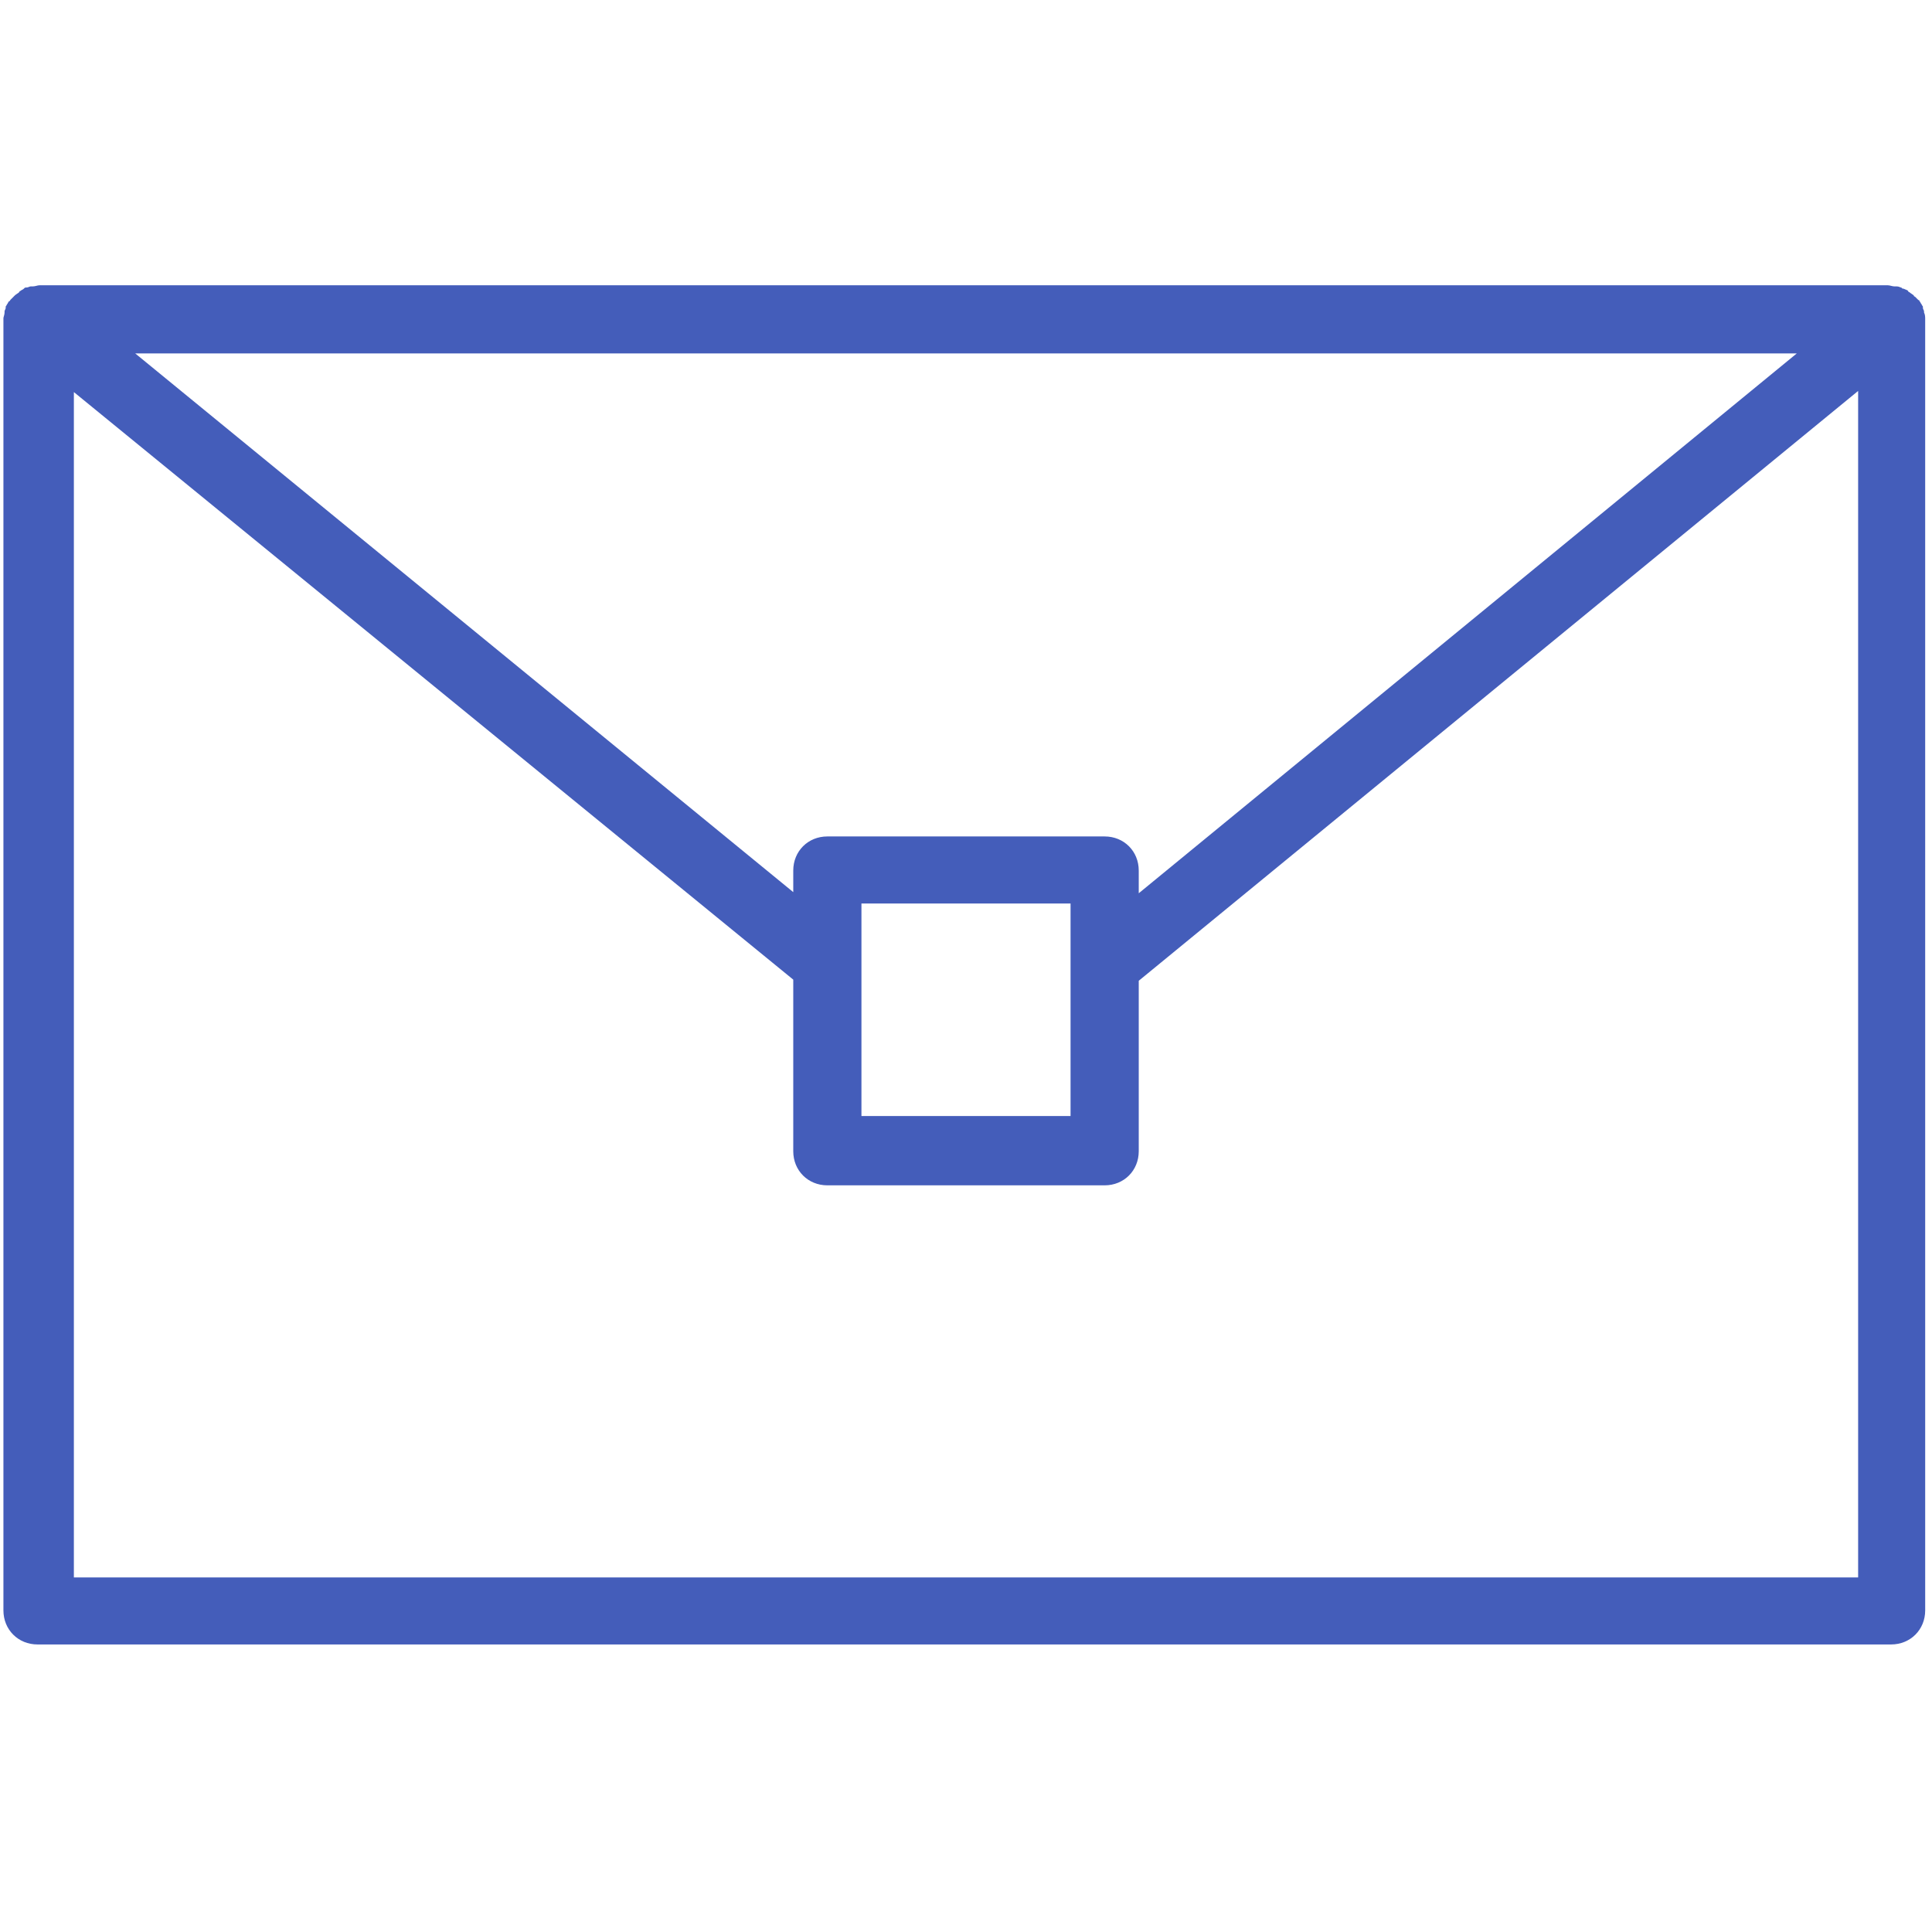 <?xml version="1.0" encoding="utf-8"?>
<!-- Generator: Adobe Illustrator 28.1.0, SVG Export Plug-In . SVG Version: 6.00 Build 0)  -->
<svg version="1.1" id="_レイヤー_2" xmlns="http://www.w3.org/2000/svg" xmlns:xlink="http://www.w3.org/1999/xlink" x="0px"
	 y="0px" viewBox="0 0 170 170" style="enable-background:new 0 0 170 170;" xml:space="preserve">
<style type="text/css">
	.st0{fill:#445DBA;}
</style>
<g id="Layer_1">
	<path class="st0" d="M2.9,25.2c-0.1,0-0.1,0-0.2,0c-0.1,0-0.2,0.1-0.4,0.1c-0.1,0-0.1,0-0.2,0.1c-0.1,0.1-0.2,0.1-0.3,0.2
		c0,0-0.1,0-0.1,0.1c-0.1,0.1-0.3,0.2-0.4,0.3c0,0-0.1,0.1-0.1,0.1c-0.1,0.1-0.2,0.2-0.3,0.3c0,0.1-0.1,0.1-0.1,0.1
		c-0.1,0.1-0.1,0.2-0.2,0.3c0,0.1-0.1,0.1-0.1,0.2c0,0,0,0.1,0,0.1c0,0.1-0.1,0.2-0.1,0.3c0,0,0,0.1,0,0.1c0,0.2-0.1,0.4-0.1,0.5
		c0,0,0,0,0,0v113.7c0,1.7,1.3,3,3,3h163.1c1.7,0,3-1.3,3-3V28.1c0,0,0,0,0,0c0-0.2,0-0.4-0.1-0.6c0,0,0-0.1,0-0.1
		c0-0.1-0.1-0.2-0.1-0.3c0,0,0-0.1,0-0.1c0-0.1-0.1-0.1-0.1-0.2c-0.1-0.1-0.1-0.2-0.2-0.3c0-0.1-0.1-0.1-0.1-0.1
		c-0.1-0.1-0.2-0.2-0.3-0.3c0,0-0.1,0-0.1-0.1c-0.1-0.1-0.3-0.2-0.4-0.3c0,0-0.1,0-0.1-0.1c-0.1-0.1-0.2-0.1-0.4-0.2
		c-0.1,0-0.1,0-0.2-0.1c-0.1,0-0.2-0.1-0.4-0.1c-0.1,0-0.1,0-0.2,0c-0.2,0-0.4-0.1-0.6-0.1H3.5C3.3,25.1,3.1,25.2,2.9,25.2L2.9,25.2
		z M158.1,31.1l-57.9,47.5v-2c0-1.7-1.3-3-3-3H72.8c-1.7,0-3,1.3-3,3v1.9L11.9,31.1H158.1z M94.2,79.5v18.7H75.8V79.5
		C75.8,79.5,94.2,79.5,94.2,79.5z M6.5,34.5l63.3,51.7v15.1c0,1.7,1.3,3,3,3h24.4c1.7,0,3-1.3,3-3V86.3l63.3-51.9v104.4H6.5V34.5z"
		/>
</g>
</svg>
